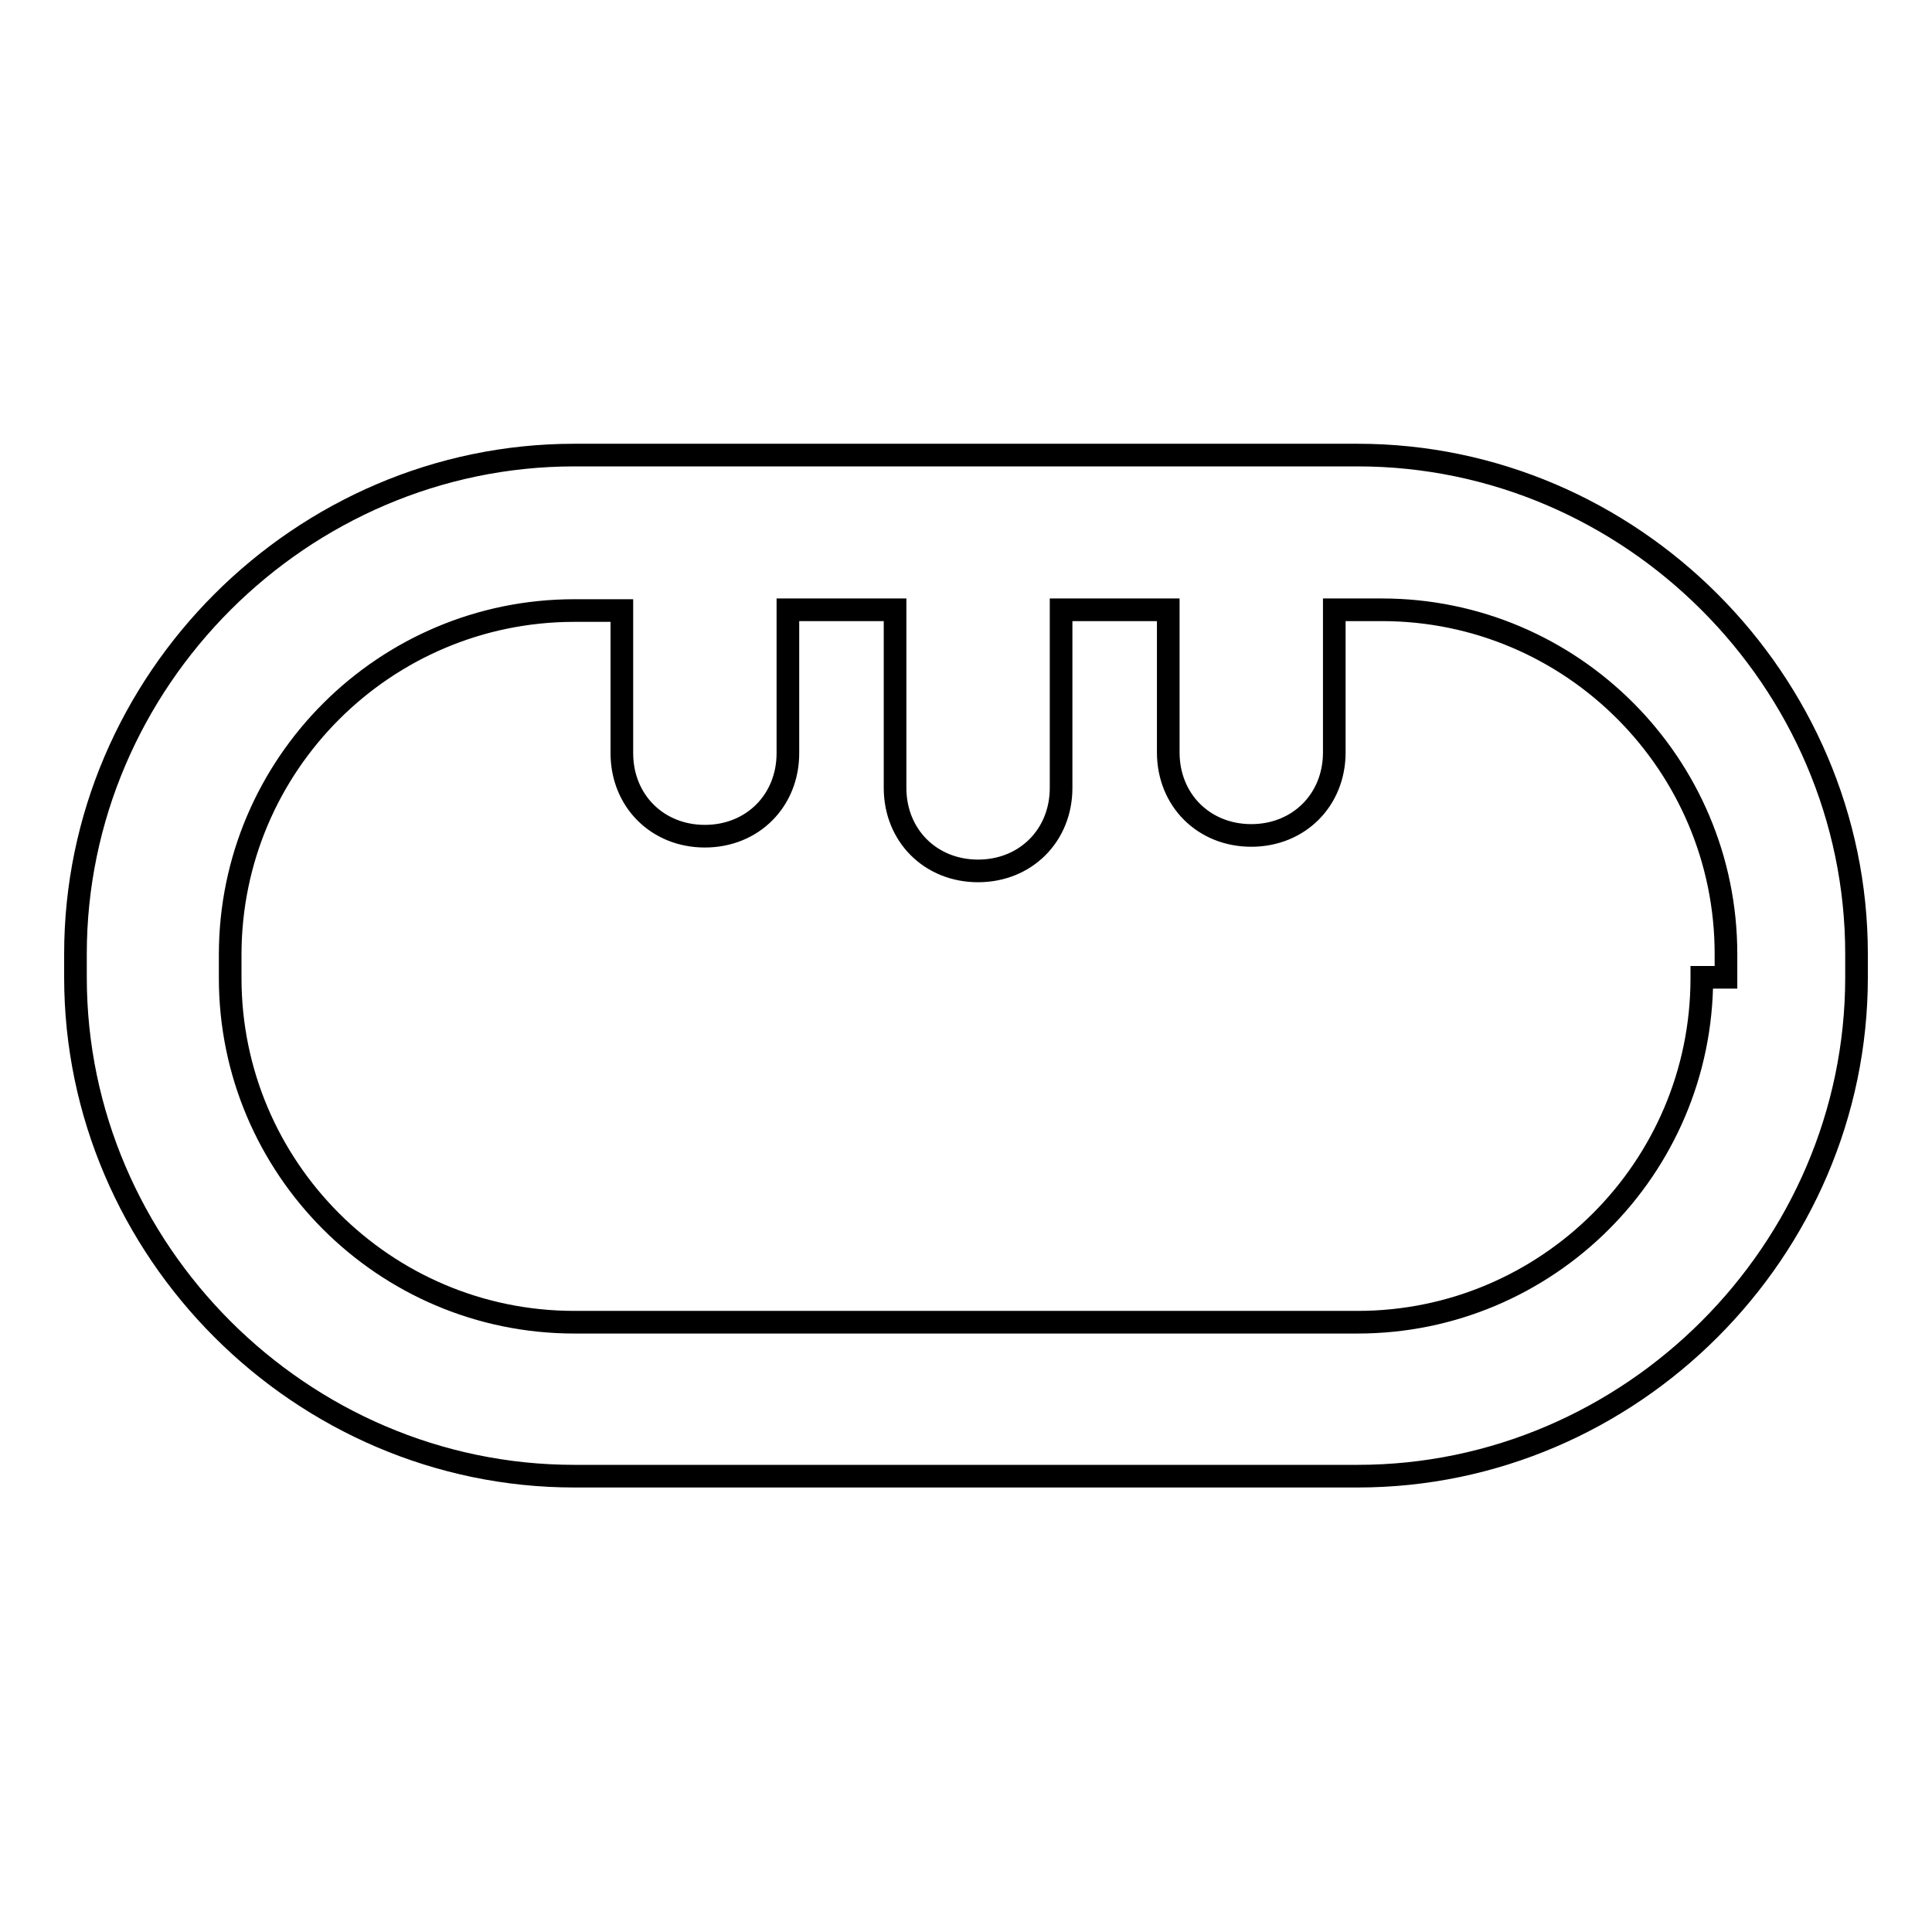 <?xml version="1.0" encoding="utf-8"?>
<!-- Svg Vector Icons : http://www.onlinewebfonts.com/icon -->
<!DOCTYPE svg PUBLIC "-//W3C//DTD SVG 1.1//EN" "http://www.w3.org/Graphics/SVG/1.1/DTD/svg11.dtd">
<svg version="1.1" xmlns="http://www.w3.org/2000/svg" xmlns:xlink="http://www.w3.org/1999/xlink" x="0px" y="0px" viewBox="0 0 256 256" enable-background="new 0 0 256 256" xml:space="preserve">
<g> <path stroke-width="3" fill-opacity="0" stroke="#000000"  d="M179.9,60.3H76.1C39.9,60.3,10,90.2,10,126.4v3.1c0,36.2,29.9,66.1,66.1,66.1h103.8 c36.2,0,66.1-29.9,66.1-66.1v-3.1C246,90.2,216.1,60.3,179.9,60.3L179.9,60.3z M225.5,129.6c0,25.2-20.5,45.6-45.6,45.6H76.1 c-25.2,0-45.6-20.5-45.6-45.6v-3.1c0-25.2,20.5-45.6,45.6-45.6h6.3v18.9c0,6.3,4.7,11,11,11s11-4.7,11-11V80.8h14.2v23.6 c0,6.3,4.7,11,11,11c6.3,0,11-4.7,11-11V80.8h14.2v18.9c0,6.3,4.7,11,11,11c6.3,0,11-4.7,11-11V80.8h6.3 c25.2,0,45.6,20.5,45.6,45.6v3.1H225.5z"/></g>
</svg>